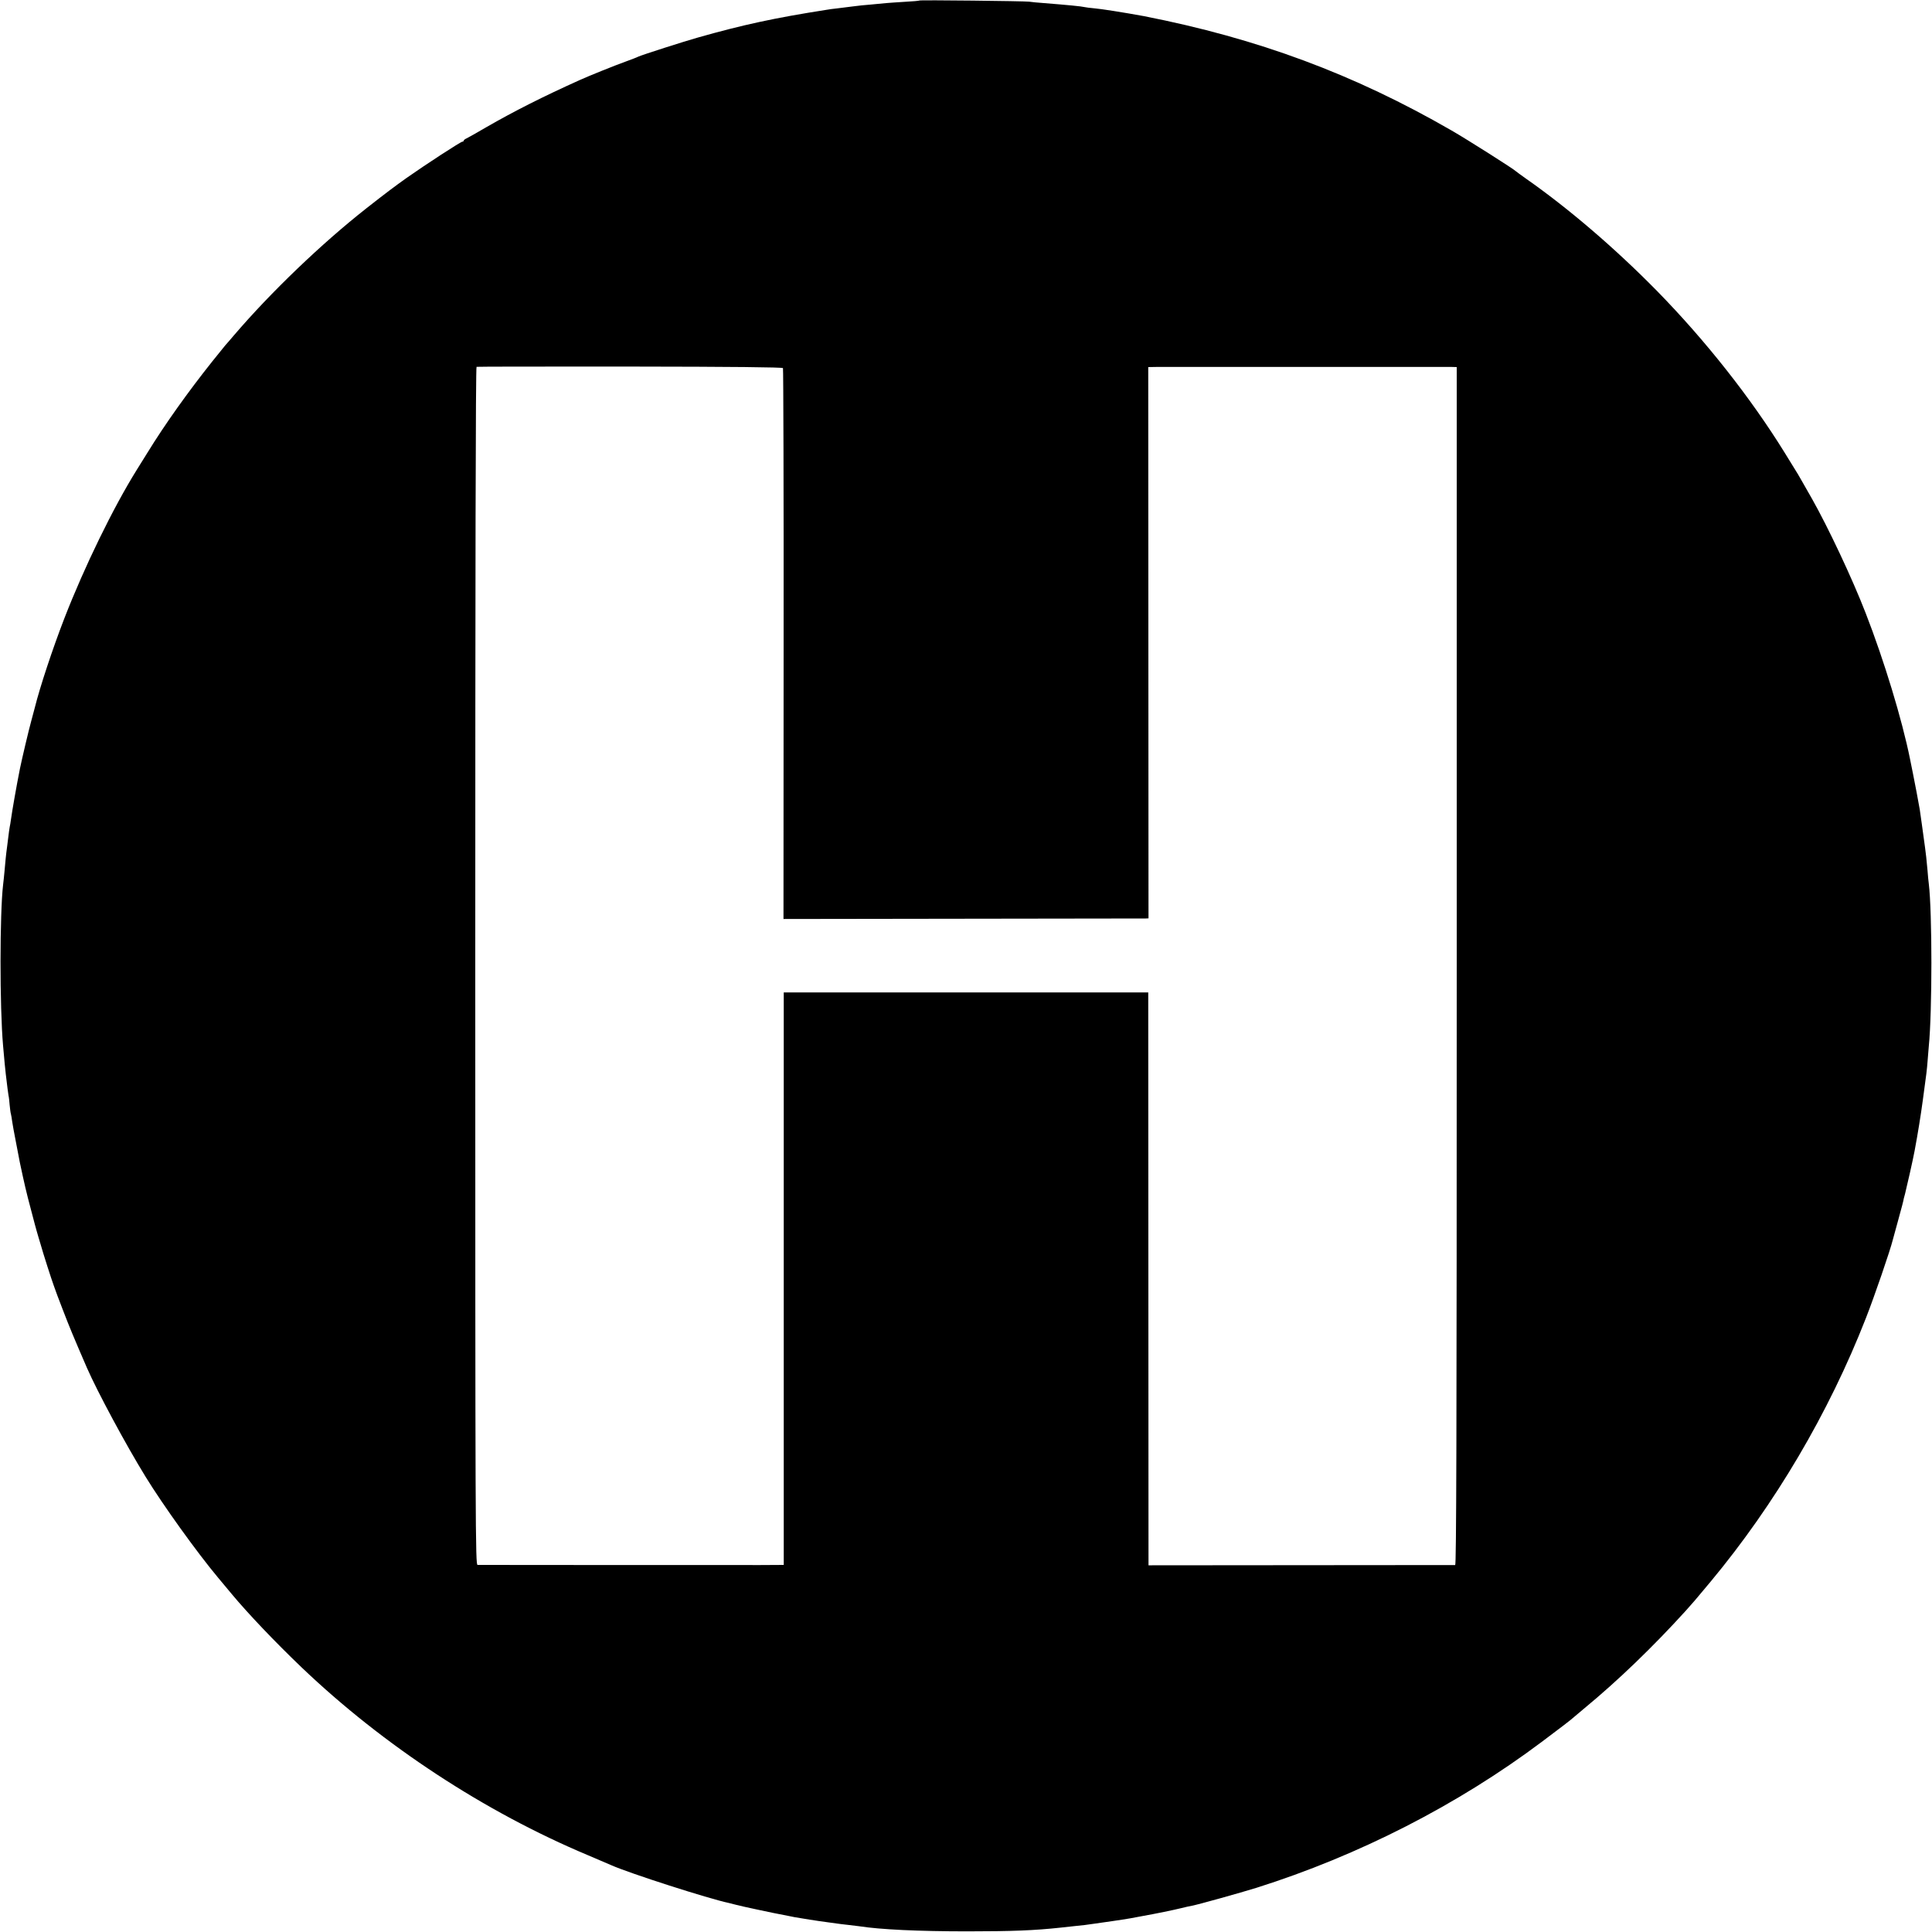<?xml version="1.0" standalone="no"?>
<!DOCTYPE svg PUBLIC "-//W3C//DTD SVG 20010904//EN"
 "http://www.w3.org/TR/2001/REC-SVG-20010904/DTD/svg10.dtd">
<svg version="1.0" xmlns="http://www.w3.org/2000/svg"
 width="1500pt" height="1500pt" viewBox="0 0 1500 1500"
 preserveAspectRatio="xMidYMid meet">
<g transform="translate(0,1500) scale(0.1,-0.1)"
fill="#000000" stroke="none">
<path d="M7139 14996 c-2 -2 -53 -7 -114 -10 -60 -4 -126 -8 -145 -10 -19 -2
-71 -7 -115 -11 -44 -3 -109 -10 -145 -15 -36 -5 -90 -11 -120 -15 -30 -3 -67
-8 -82 -11 -404 -63 -652 -117 -998 -215 -113 -32 -432 -134 -465 -149 -11 -6
-56 -23 -100 -39 -86 -31 -282 -110 -355 -143 -284 -128 -508 -241 -725 -366
-71 -42 -140 -80 -152 -86 -13 -6 -23 -14 -23 -18 0 -5 -5 -8 -10 -8 -13 0
-289 -180 -434 -282 -94 -67 -158 -115 -311 -235 -347 -273 -741 -650 -1030
-988 -33 -39 -62 -72 -65 -75 -3 -3 -48 -59 -101 -125 -187 -235 -366 -485
-505 -711 -38 -61 -74 -119 -81 -130 -184 -295 -408 -755 -563 -1154 -92 -238
-190 -534 -230 -695 -4 -16 -17 -64 -28 -105 -19 -68 -73 -298 -87 -367 -26
-130 -61 -329 -70 -396 -3 -21 -7 -48 -10 -60 -2 -12 -7 -44 -10 -72 -3 -27
-8 -63 -10 -80 -8 -56 -14 -120 -20 -190 -4 -38 -8 -86 -11 -105 -26 -221 -27
-946 0 -1250 10 -115 17 -188 21 -220 12 -103 18 -147 21 -165 3 -11 7 -45 9
-75 3 -30 7 -62 10 -70 2 -8 7 -35 10 -60 4 -25 15 -89 26 -143 10 -53 21
-110 24 -125 3 -15 7 -36 9 -47 36 -170 51 -234 86 -365 22 -85 42 -159 44
-165 1 -5 9 -30 16 -55 8 -25 14 -47 15 -50 20 -72 84 -271 102 -320 3 -8 7
-19 9 -25 1 -5 29 -80 62 -165 53 -138 84 -212 187 -450 81 -185 301 -595 455
-845 135 -220 400 -589 564 -785 44 -53 92 -111 106 -127 123 -148 335 -371
541 -568 635 -606 1421 -1122 2224 -1459 88 -37 169 -72 180 -77 141 -63 758
-261 915 -294 8 -2 33 -8 55 -14 22 -6 94 -22 160 -36 106 -23 147 -31 245
-50 14 -3 36 -7 50 -10 39 -7 180 -30 260 -40 19 -3 49 -7 65 -9 17 -3 57 -7
90 -11 33 -4 70 -8 83 -10 165 -26 465 -40 842 -40 345 0 524 7 725 29 33 3
83 9 110 12 48 4 103 11 155 19 14 2 45 6 70 10 25 4 56 8 70 10 36 5 112 17
135 21 11 2 45 8 75 14 134 24 259 50 320 65 30 8 69 16 85 19 45 8 374 100
500 139 795 251 1563 644 2215 1133 142 106 230 174 240 184 3 3 46 39 95 80
257 212 530 475 785 756 60 67 55 61 192 225 498 599 917 1309 1204 2043 67
170 191 532 210 611 2 6 18 66 37 135 32 116 47 173 48 185 0 2 5 19 10 37 8
29 64 276 74 333 25 133 48 276 64 395 29 213 31 228 37 305 3 39 7 88 9 110
27 270 27 1041 0 1265 -2 14 -7 61 -10 105 -9 96 -11 116 -19 175 -14 106 -37
267 -41 295 -11 62 -37 203 -52 275 -8 41 -19 95 -24 119 -61 303 -201 764
-344 1131 -105 271 -292 667 -417 888 -34 59 -70 123 -81 142 -10 19 -41 71
-69 115 -27 44 -55 89 -61 99 -266 430 -617 874 -991 1256 -325 331 -689 643
-1021 875 -38 27 -72 52 -75 55 -16 17 -380 248 -502 318 -756 436 -1500 713
-2388 887 -42 8 -193 34 -235 40 -23 3 -50 7 -60 9 -11 2 -49 7 -85 11 -36 3
-72 8 -80 10 -23 6 -128 16 -315 31 -44 3 -96 8 -115 11 -39 5 -846 14 -851 9z
m-1060 -2854 c3 -5 6 -970 5 -2144 l-1 -2133 1396 2 c768 1 1405 2 1417 2 l21
1 -1 2140 -1 2140 60 1 c78 0 2248 0 2298 0 l37 -1 0 -4650 c0 -3713 -3 -4650
-12 -4651 -7 0 -546 -1 -1197 -1 l-1184 -1 -1 2224 -1 2224 -1415 0 -1415 0 0
-2223 0 -2222 -180 -1 c-138 0 -2114 0 -2197 1 -17 0 -18 228 -18 4649 0 3090
3 4650 10 4653 5 2 542 2 1191 2 795 -1 1183 -5 1188 -12z"/>
</g>
</svg>
